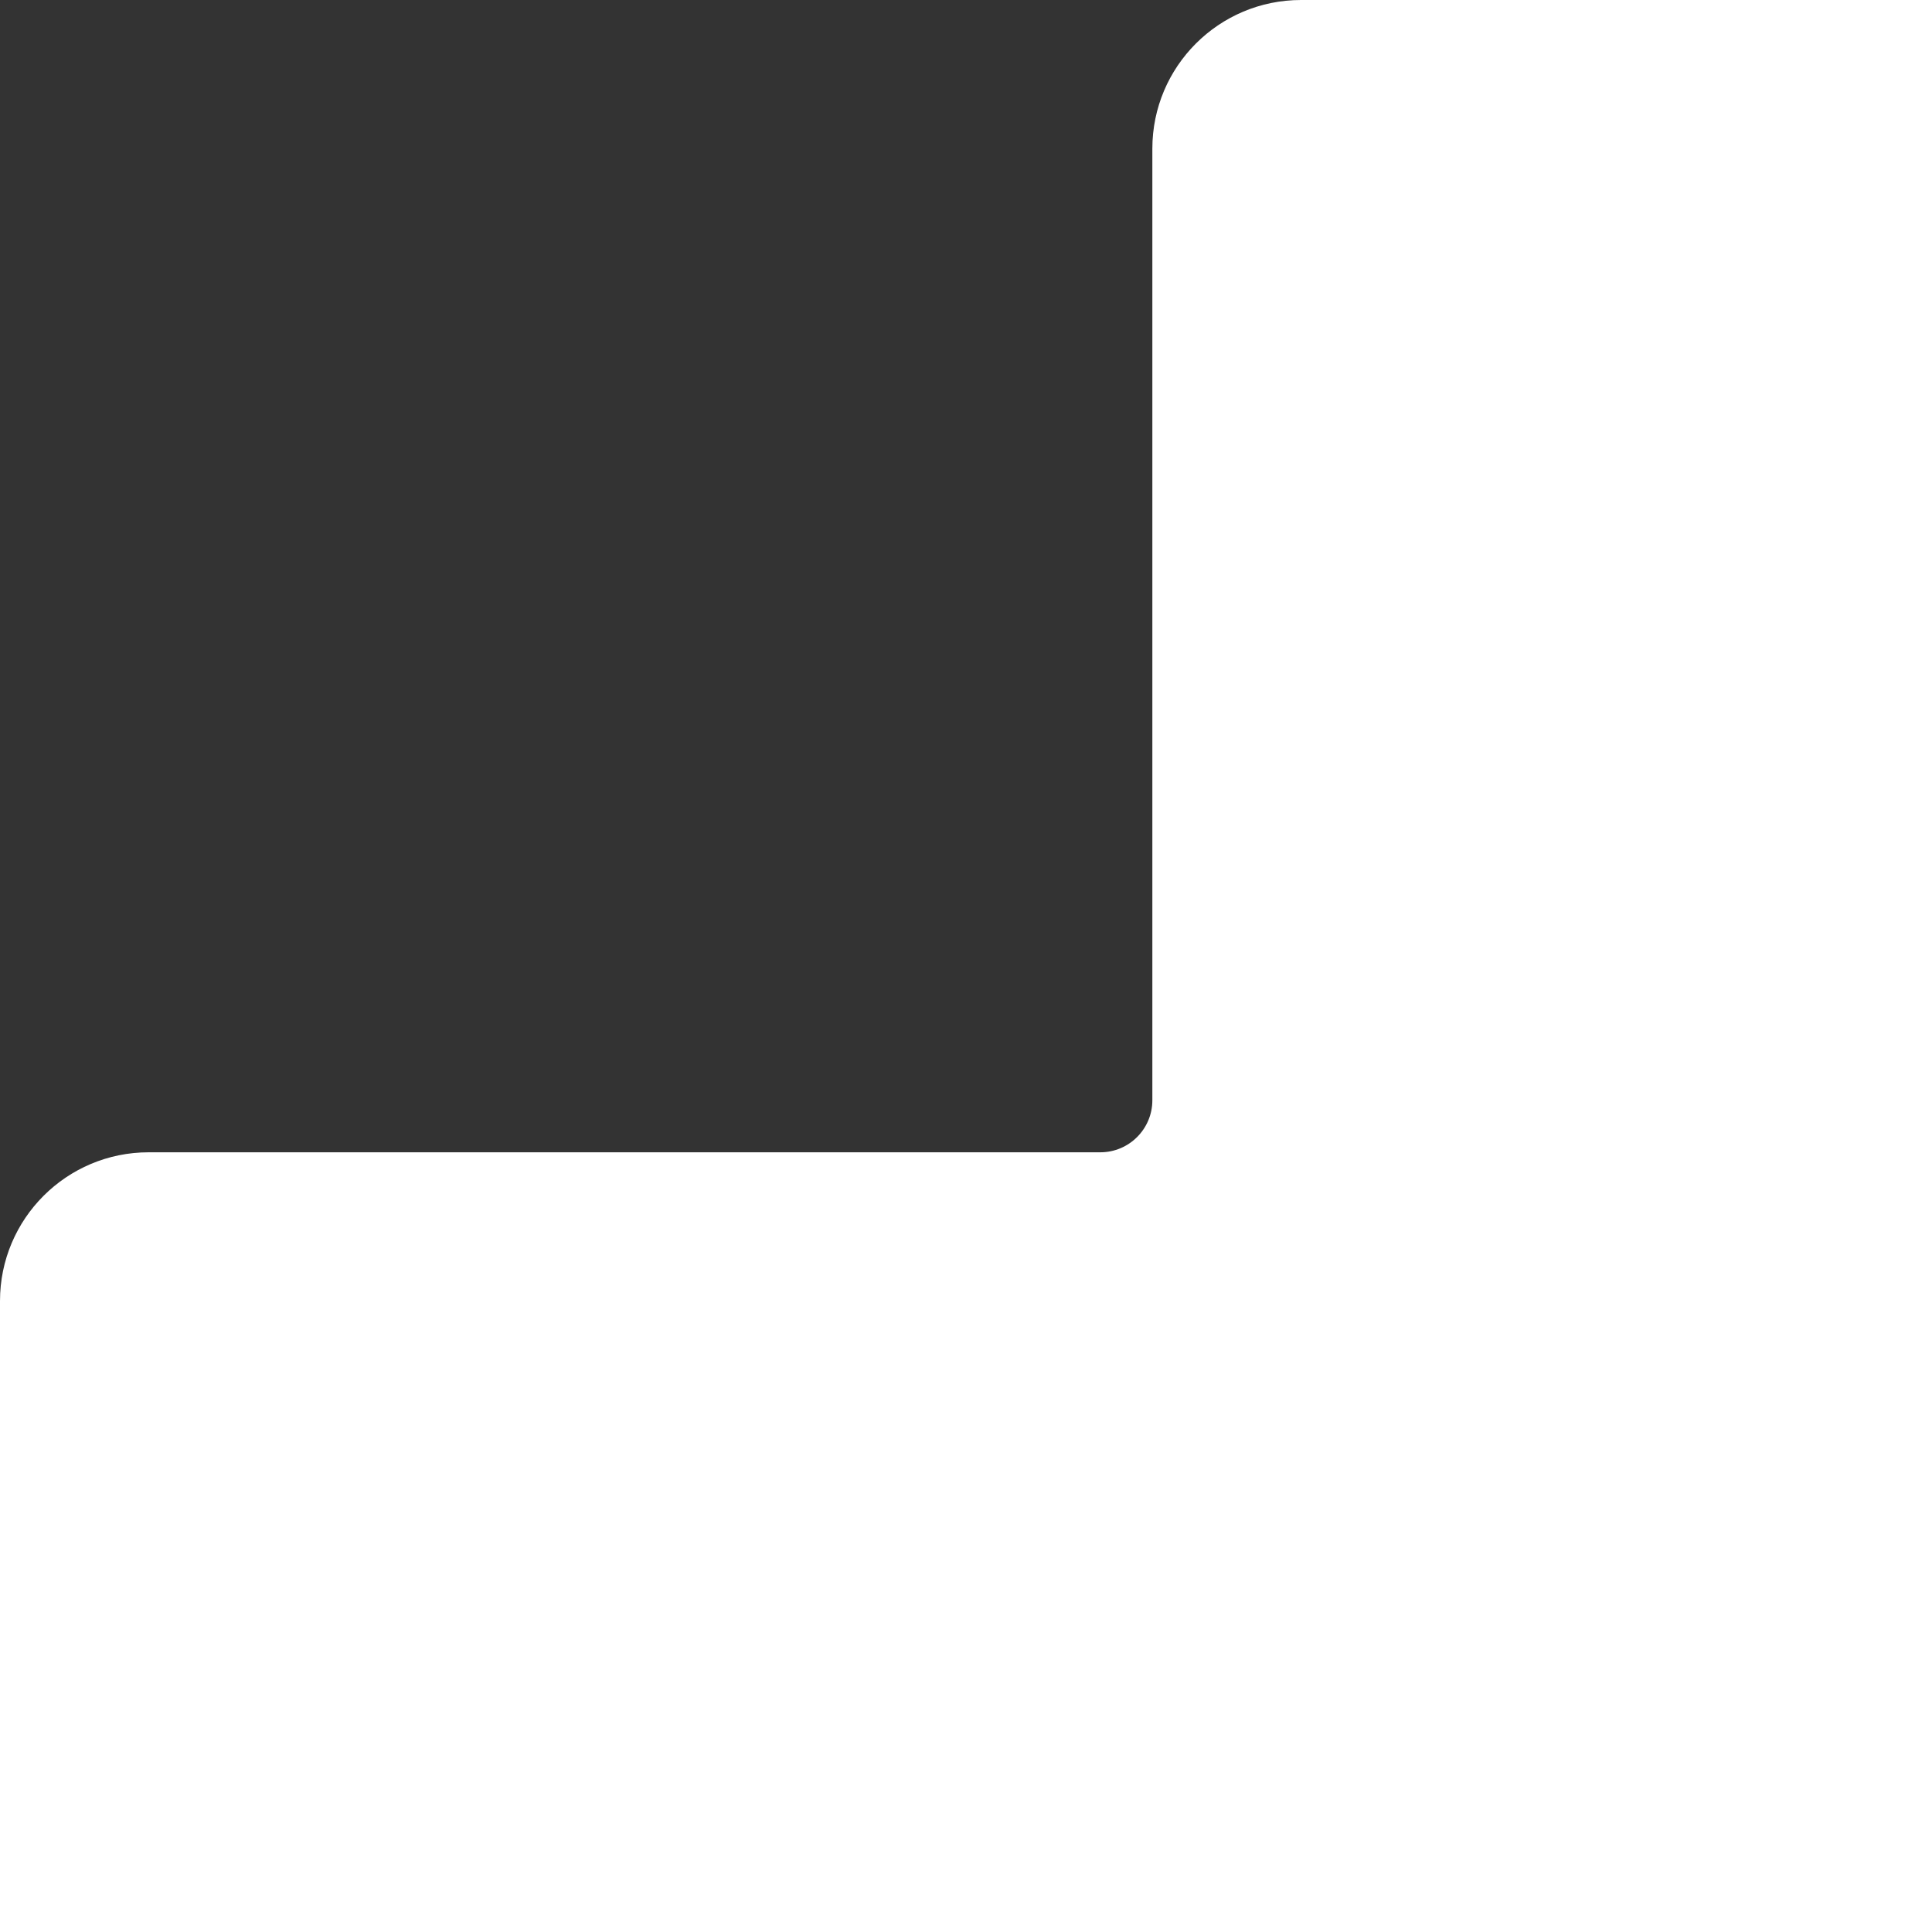 <svg xmlns="http://www.w3.org/2000/svg" width="99" height="99" viewBox="0 0 99 99" fill="none">
	<rect x="0" y="0" width="99" height="99" fill="#333333" stroke="none"/>
	<path d="M99.601 0H66.668C62.461 0 59.049 3.409 59.049 7.617V56.381C59.049 57.851 57.854 59.046 56.384 59.046H7.619C3.41 59.046 0 62.456 0 66.665V100H99.601V0Z" fill="white"/>
</svg>
